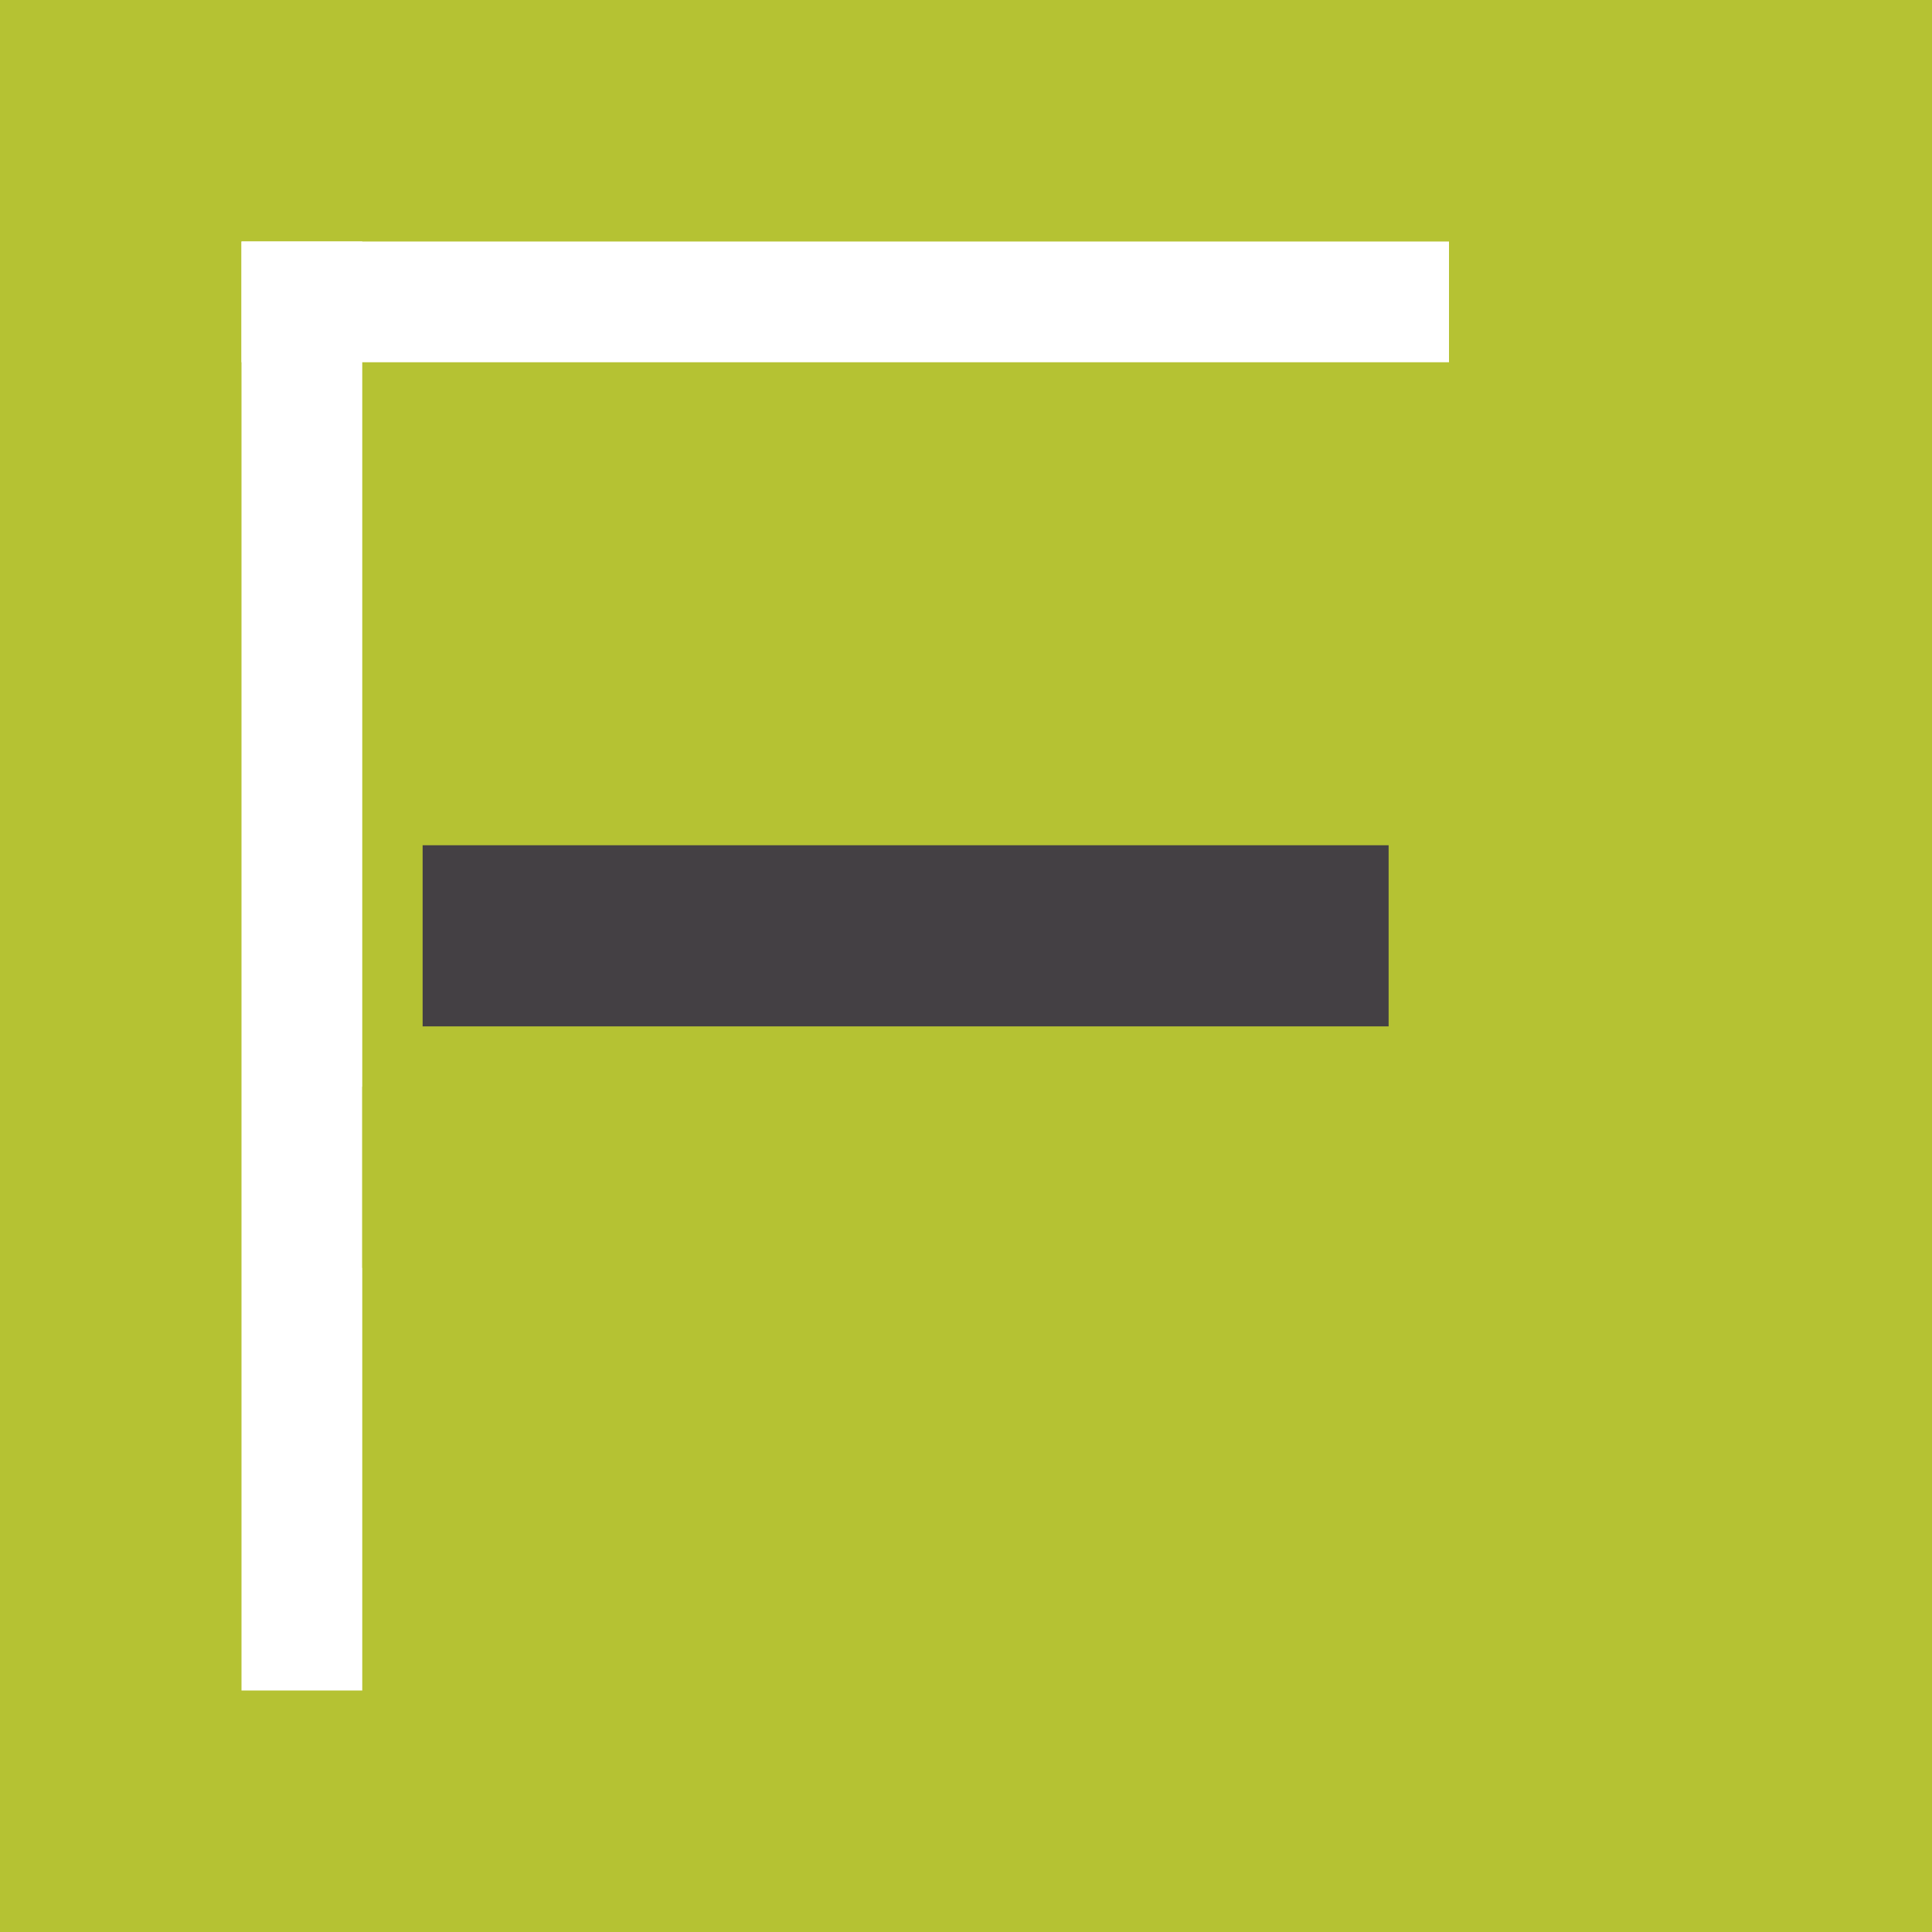 <svg width="32" height="32" viewBox="0 0 32 32" fill="none" xmlns="http://www.w3.org/2000/svg">
<rect width="32" height="32" fill="#B5C233"/>
<rect x="4" y="4" width="20" height="2" fill="white"/>
<rect x="4" y="4" width="2" height="24" fill="white"/>
<rect x="8" y="12" width="6" height="2" fill="#B5C233"/>
<rect x="16" y="12" width="6" height="2" fill="#B5C233"/>
<rect x="7" y="14" width="16" height="3" fill="#444044"/>
<rect x="6" y="18" width="18" height="3" fill="#B5C233"/>
</svg>